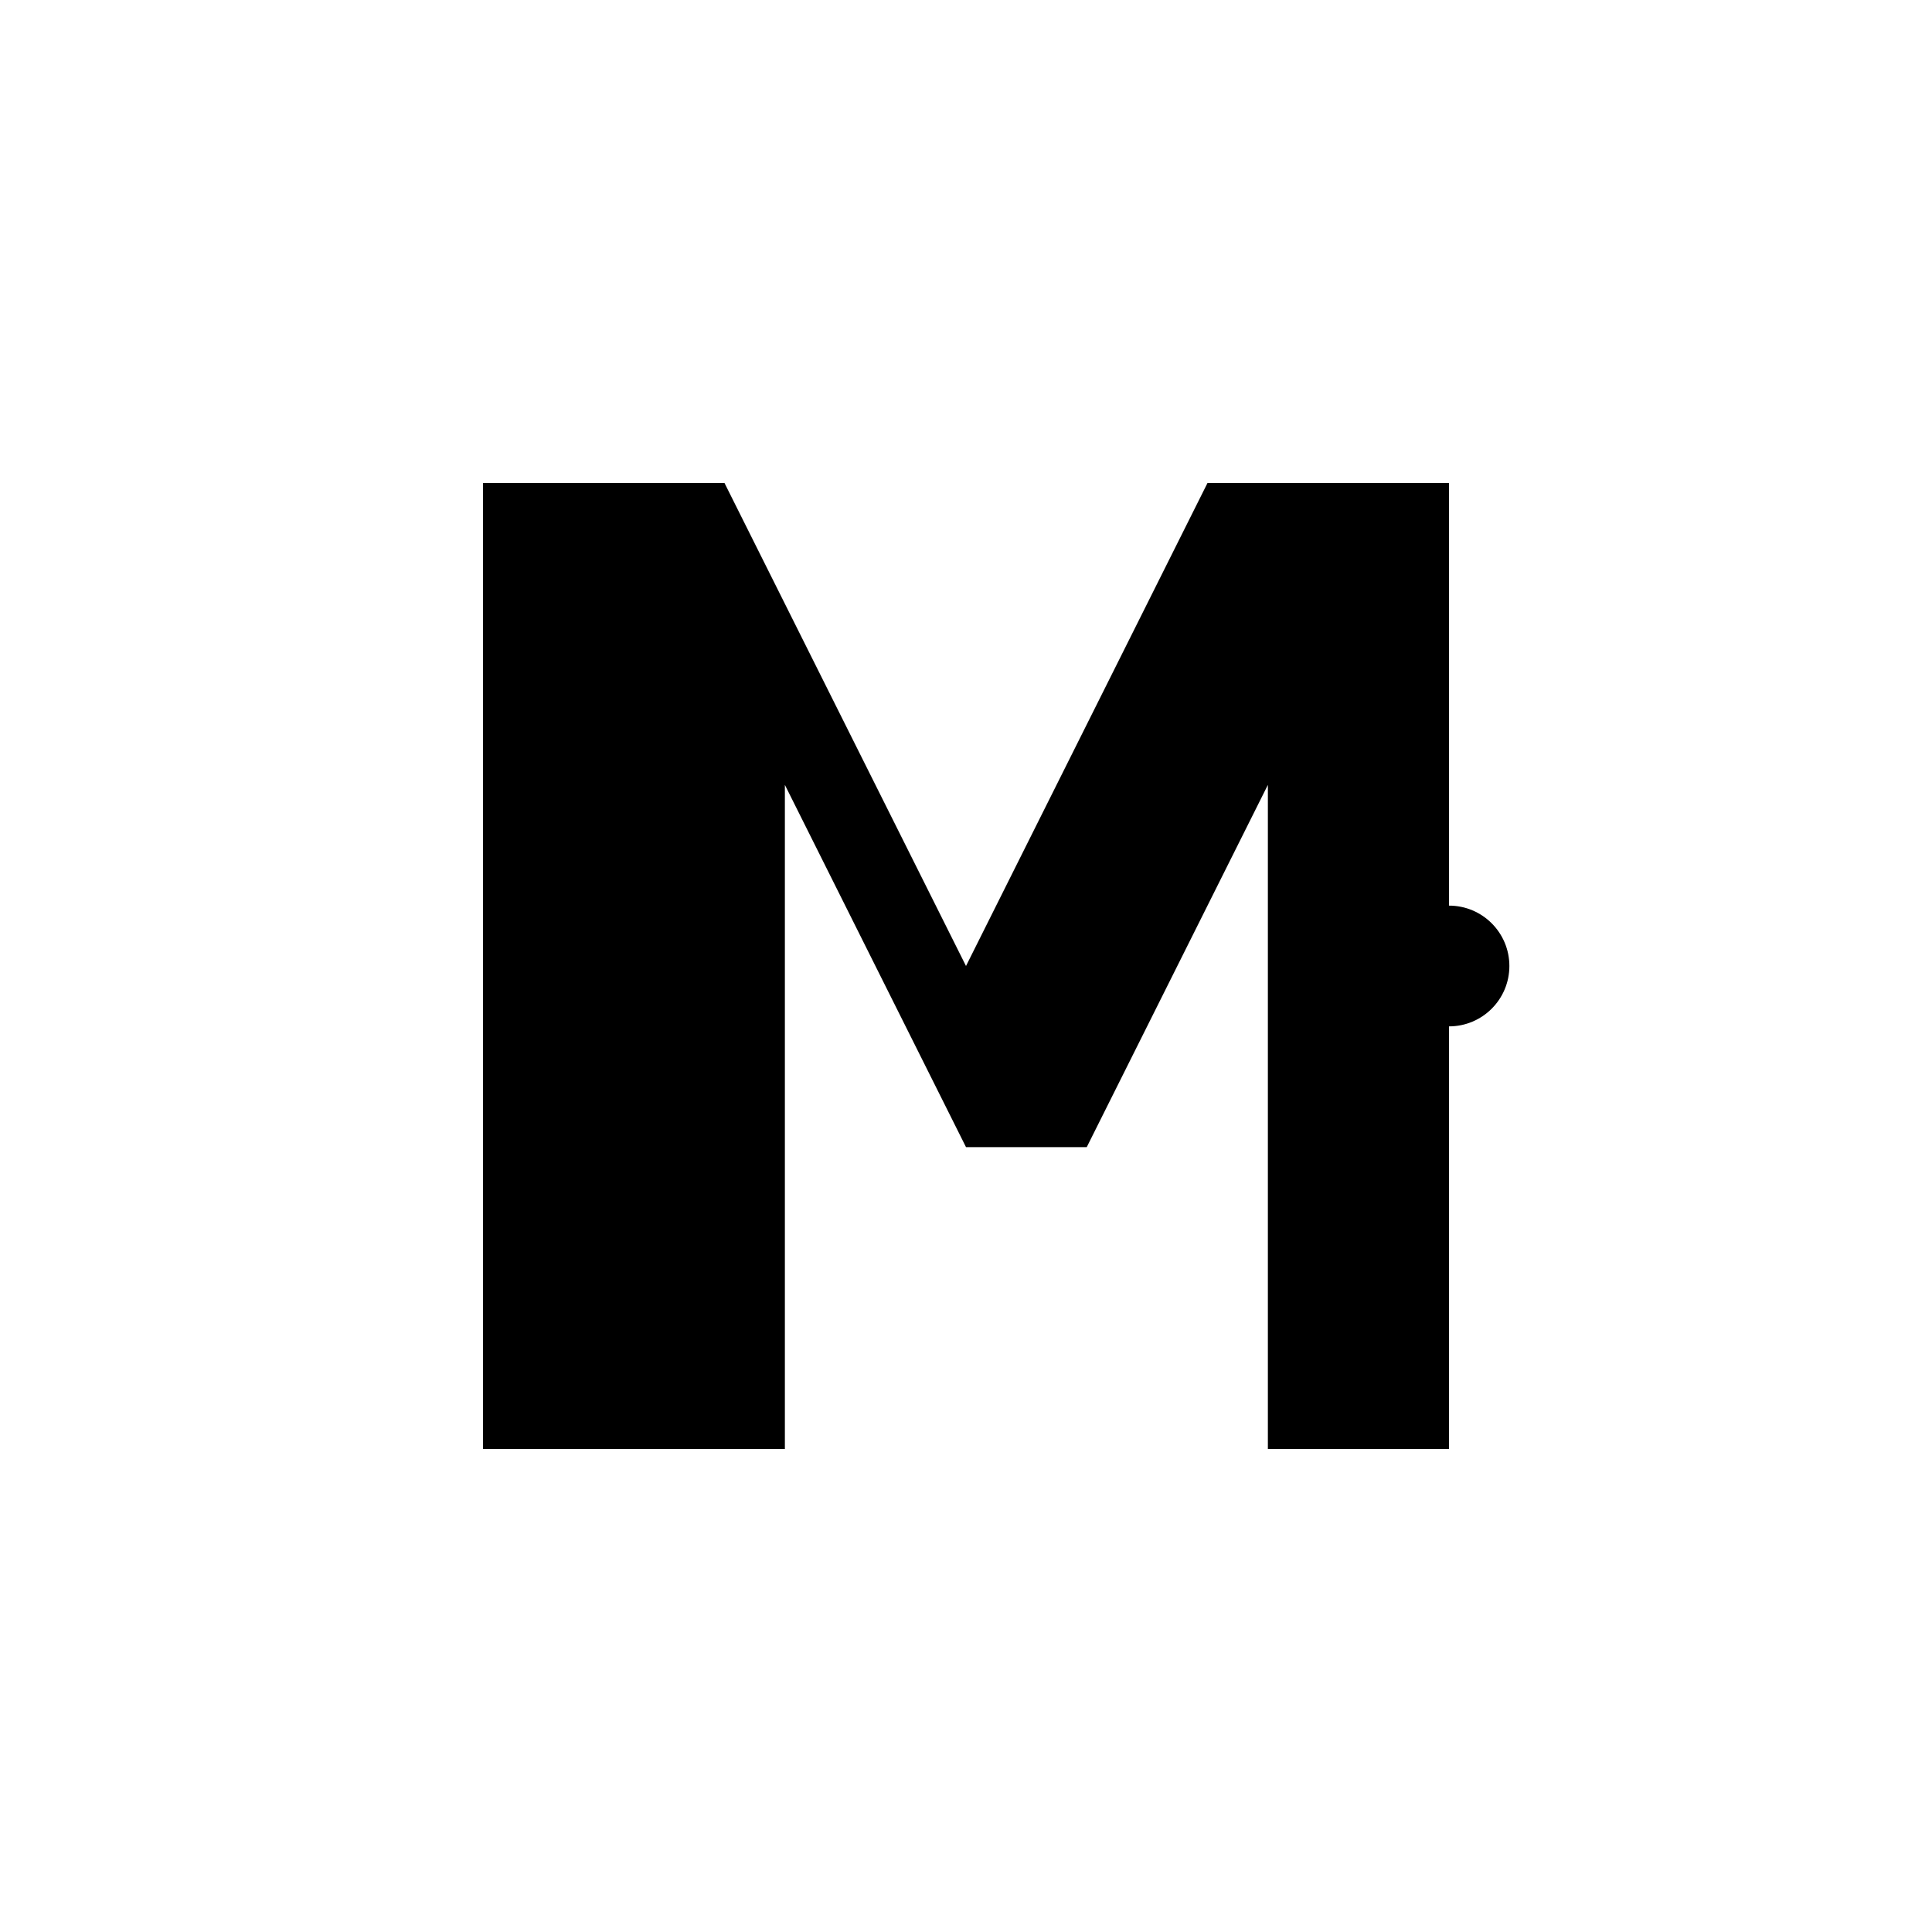 <svg width="16" height="16" viewBox="0 0 16 16" fill="none" xmlns="http://www.w3.org/2000/svg">
  <path d="M4 12V4h2l2 4 2-4h2v8h-1.5V6.5l-1.5 3h-1l-1.5-3V12H4z" fill="black"/>
  <circle cx="12" cy="8" r="0.5" fill="black"/>
</svg>